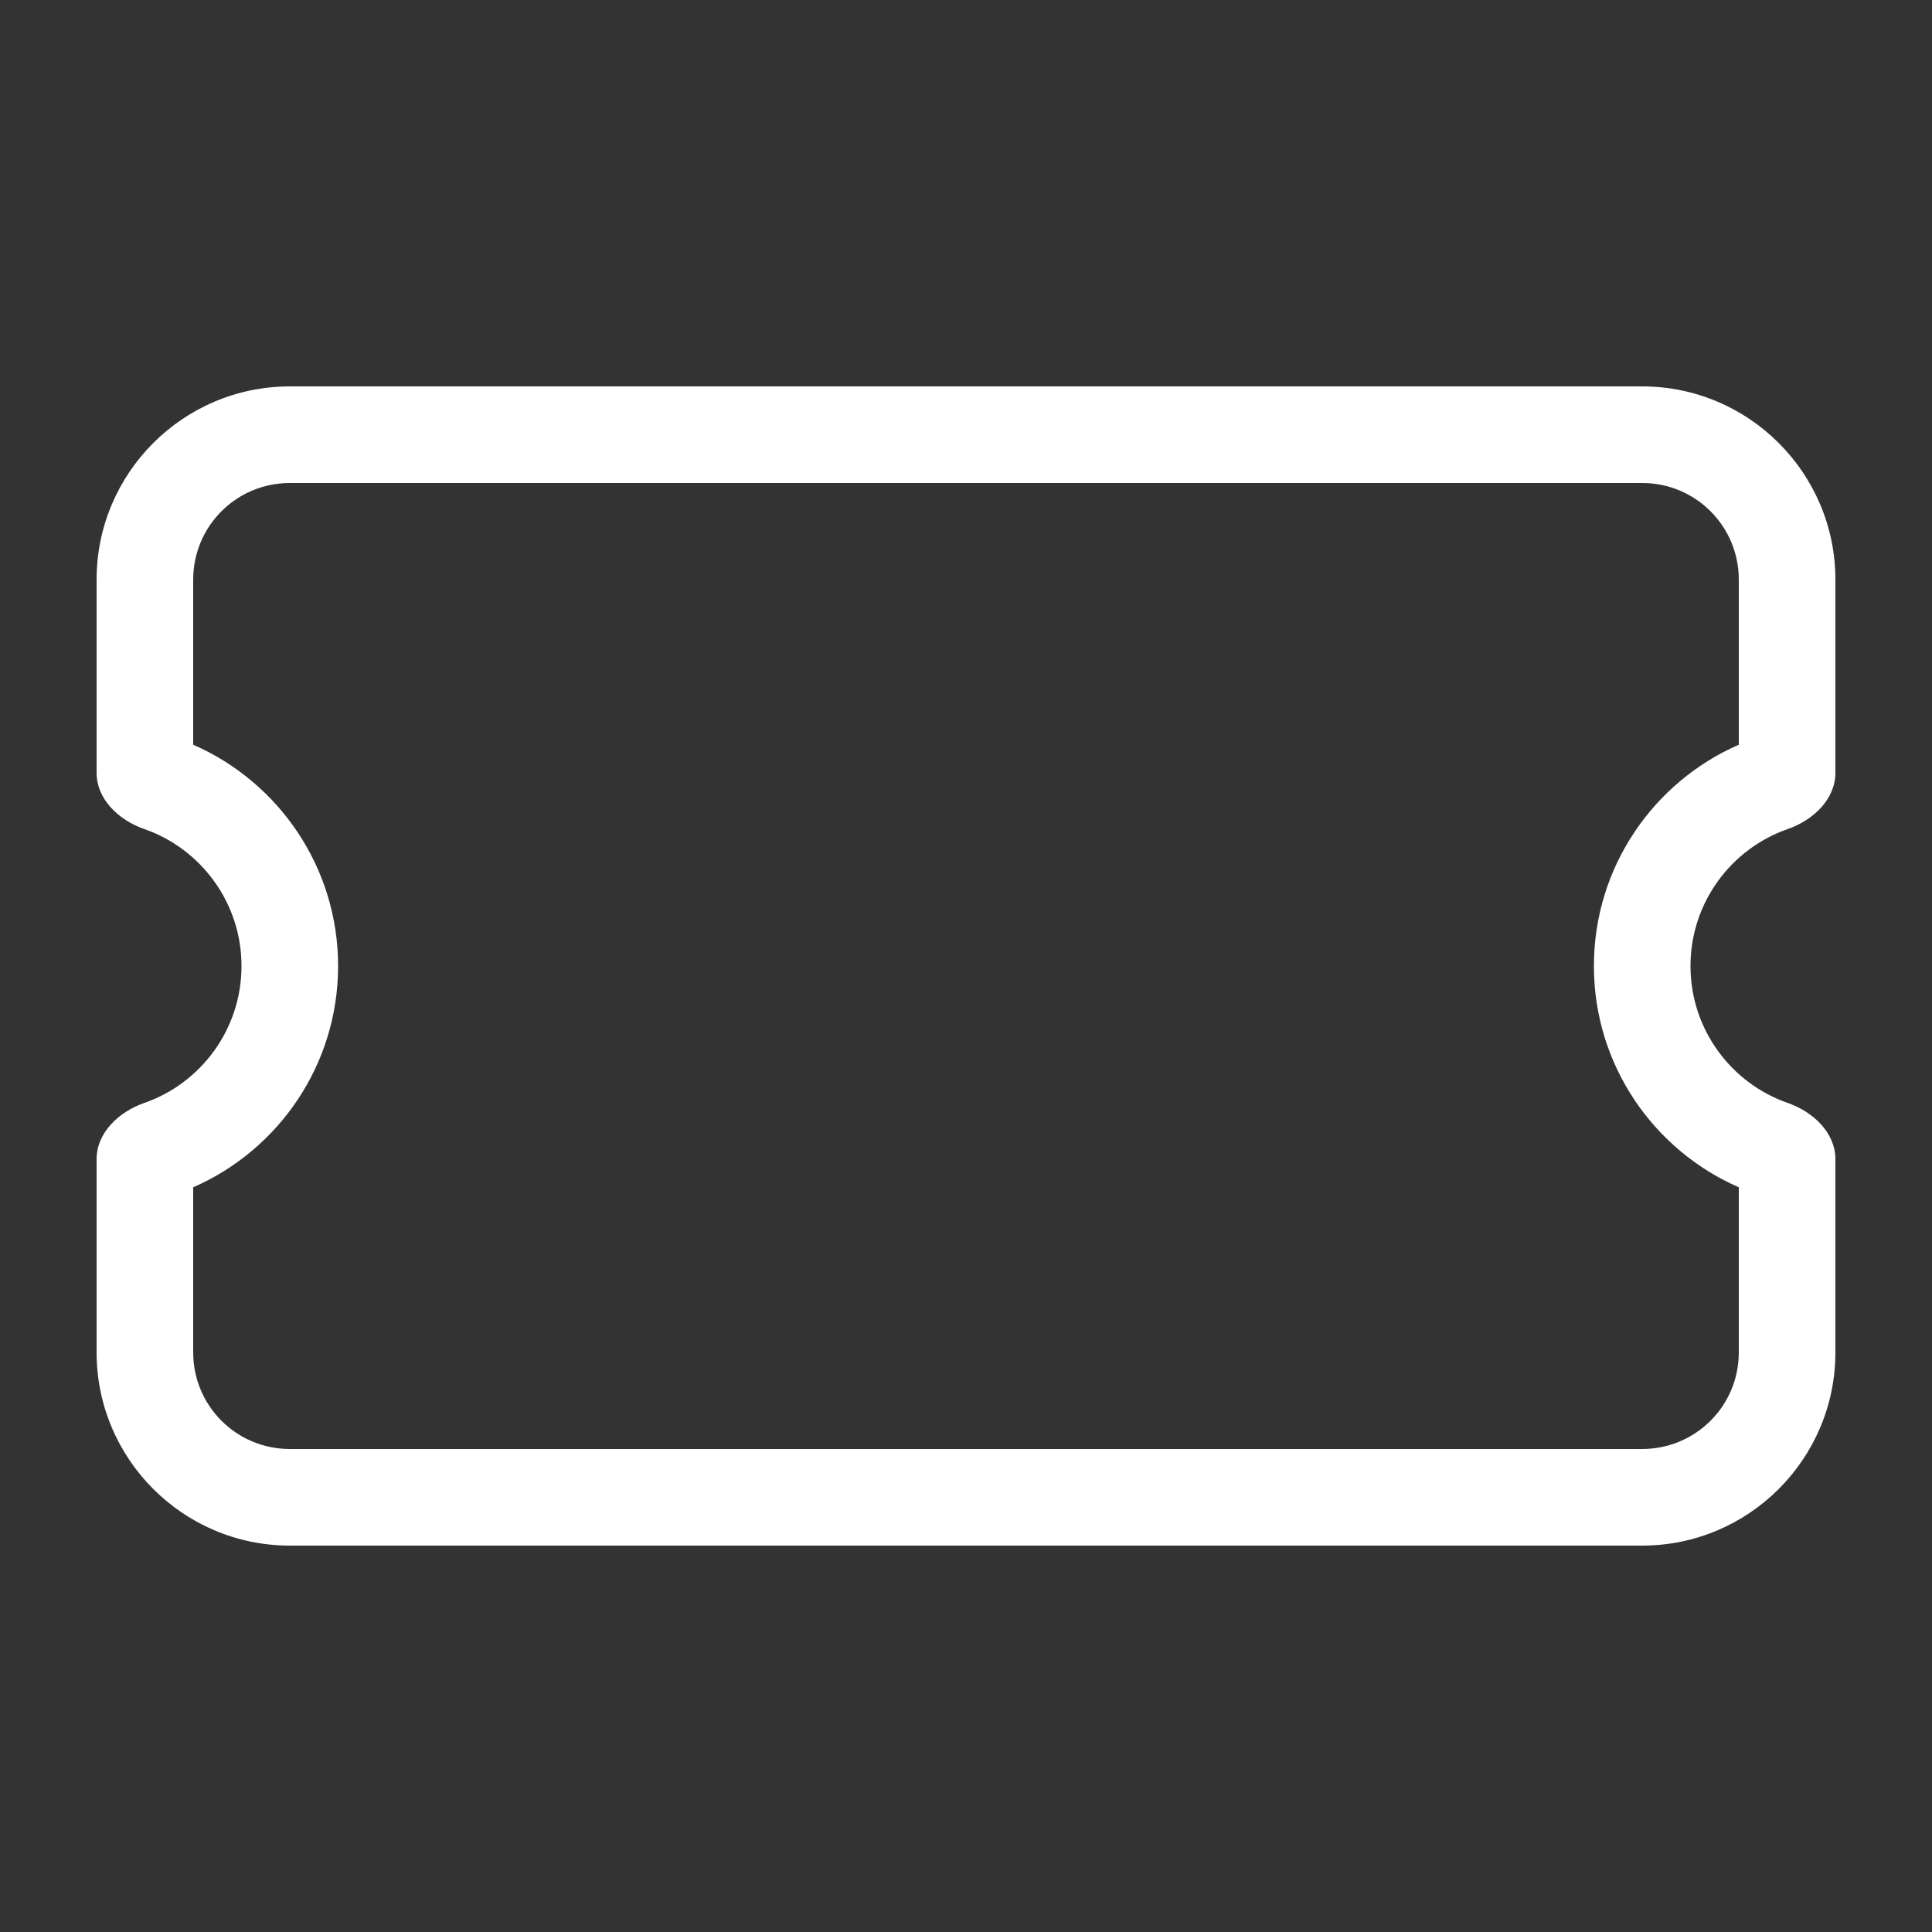 <svg xmlns="http://www.w3.org/2000/svg" viewBox="0 0 640 640"><rect x="0" y="0" width="640" height="640" fill="#333333" stroke="none"/><!--!Font Awesome Pro 7.1.0 by @fontawesome - https://fontawesome.com License - https://fontawesome.com/license (Commercial License) Copyright 2025 Fonticons, Inc.--><path fill="#ffffff" d="M96 160L544 160C561.7 160 576 174.3 576 192L576 246.7C547.8 259 528 287.2 528 320C528 352.8 547.8 381 576 393.3L576 448C576 465.7 561.7 480 544 480L96 480C78.3 480 64 465.7 64 448L64 393.3C92.2 381 112 352.8 112 320C112 287.2 92.2 259 64 246.7L64 192C64 174.3 78.3 160 96 160zM96 128C60.7 128 32 156.7 32 192L32 256C32 264.8 39.4 271.7 47.7 274.6C66.5 281.1 80 299 80 320C80 341 66.5 358.9 47.7 365.4C39.4 368.3 32 375.2 32 384L32 448C32 483.3 60.7 512 96 512L544 512C579.3 512 608 483.3 608 448L608 384C608 375.2 600.6 368.3 592.3 365.4C573.5 358.9 560 341 560 320C560 299 573.5 281.1 592.3 274.6C600.6 271.7 608 264.8 608 256L608 192C608 156.7 579.3 128 544 128L96 128z"/></svg>